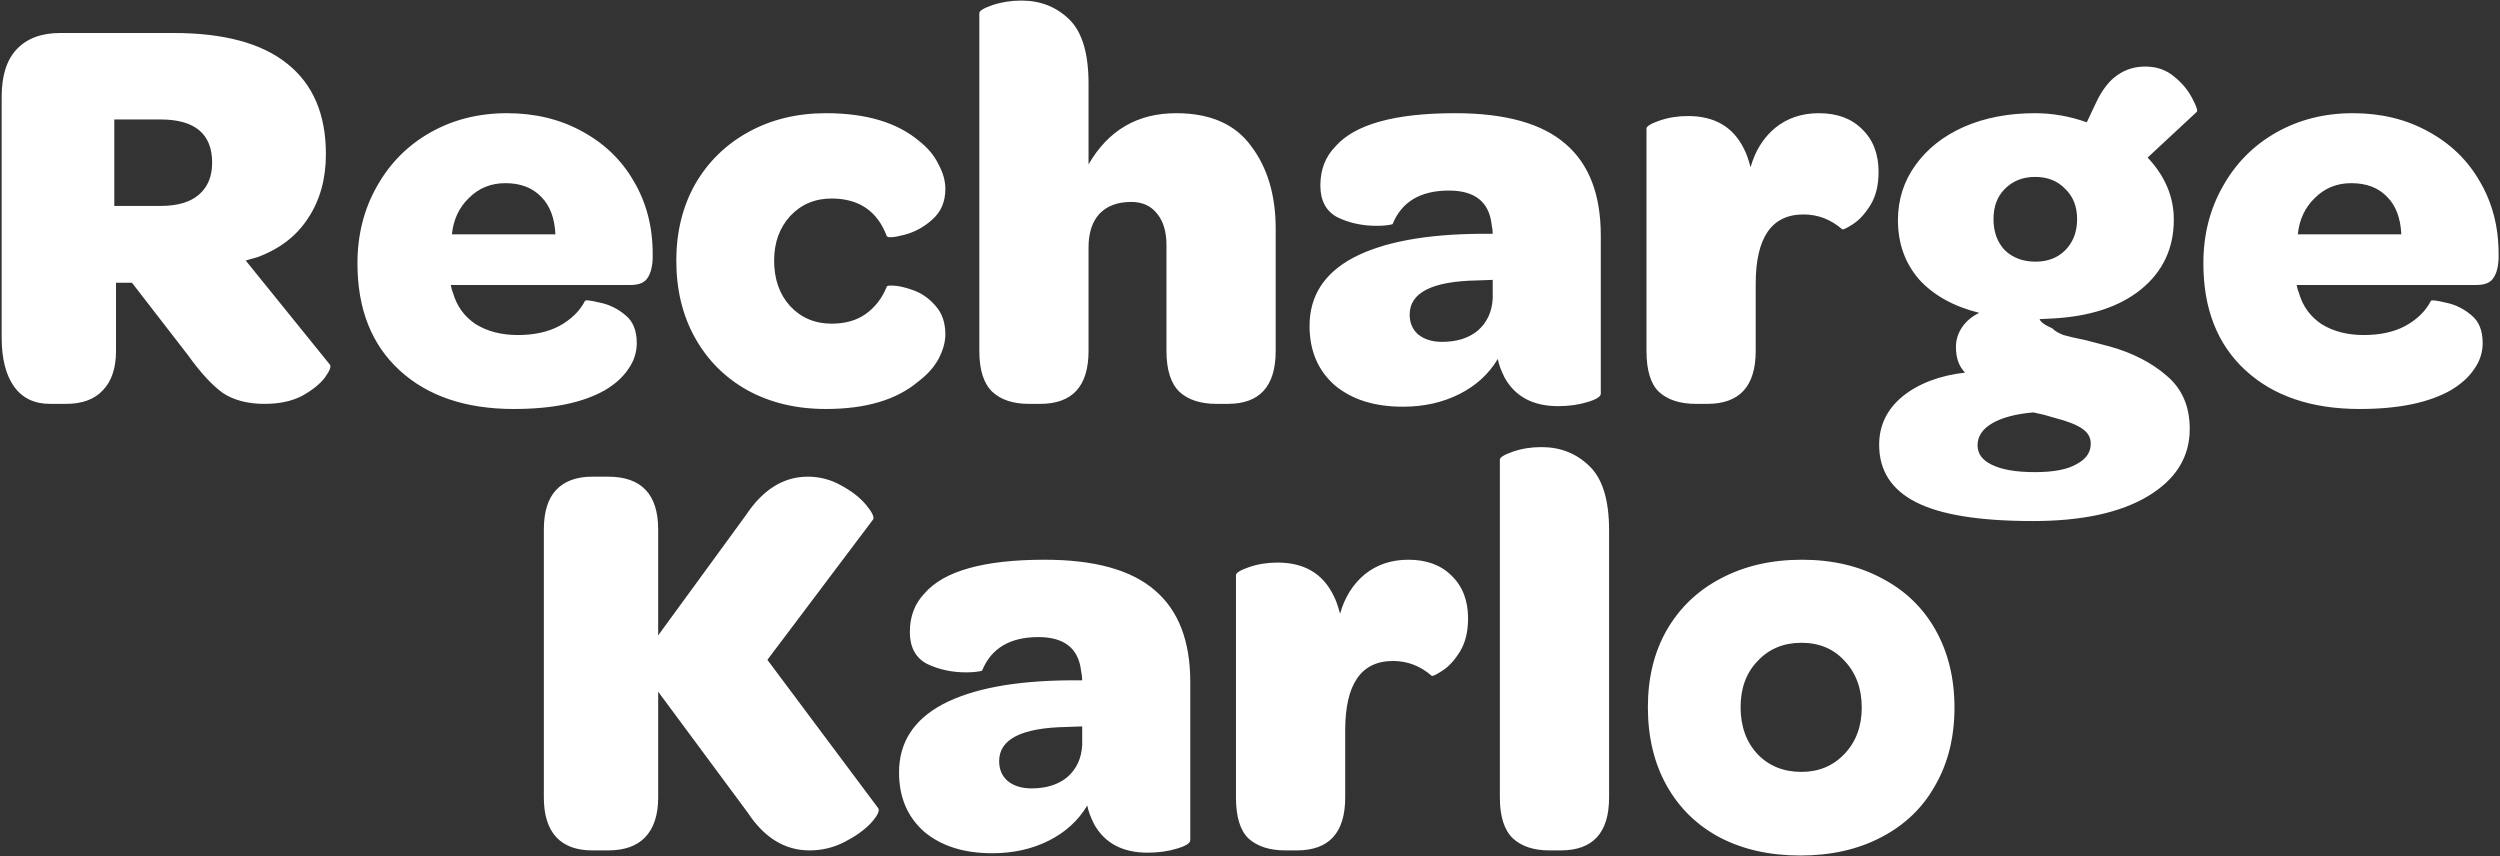 <svg xmlns="http://www.w3.org/2000/svg" width="879" height="301" viewBox="0 0 879 301" fill="none"><rect x="0" y="0" width="879" height="301" fill="#333333" stroke="none"/><path d="M17.59 142C12.123 142 7.923 140 4.99 136C2.057 131.867 0.59 126.133 0.59 118.8V34C0.59 26.667 2.323 21.133 5.79 17.4C9.39 13.533 14.523 11.6 21.19 11.6H60.99C78.723 11.6 92.056 15.2 100.99 22.4C110.057 29.6 114.59 40.2 114.59 54.2C114.59 62.867 112.523 70.333 108.39 76.6C104.39 82.867 98.457 87.467 90.59 90.4L86.39 91.6L115.99 128.2C116.523 128.867 115.923 130.4 114.19 132.8C112.457 135.067 109.79 137.2 106.19 139.2C102.59 141.067 98.19 142 92.99 142C87.123 142 82.257 140.733 78.39 138.2C74.656 135.533 70.59 131.133 66.19 125L46.39 99.4H40.79V123.4C40.79 129.4 39.257 134 36.19 137.2C33.257 140.4 28.923 142 23.19 142H17.59ZM56.59 72.4C62.456 72.4 66.923 71.067 69.99 68.4C73.056 65.733 74.59 62 74.59 57.2C74.59 47.067 68.523 42 56.39 42H40.19V72.4H56.59ZM125.682 92.6C125.682 82.6 127.949 73.6 132.482 65.6C137.015 57.467 143.282 51.133 151.282 46.6C159.282 42.067 168.282 39.8 178.282 39.8C188.149 39.8 196.949 41.933 204.682 46.2C212.549 50.467 218.615 56.333 222.882 63.8C227.282 71.267 229.482 79.733 229.482 89.2V91C229.349 94.067 228.682 96.4 227.482 98C226.415 99.467 224.482 100.2 221.682 100.2H158.482C158.749 101.533 159.015 102.467 159.282 103C160.615 107.667 163.282 111.333 167.282 114C171.415 116.533 176.349 117.8 182.082 117.8C187.815 117.8 192.682 116.733 196.682 114.6C200.815 112.333 203.815 109.4 205.682 105.8C205.815 105.4 207.549 105.6 210.882 106.4C214.215 107.067 217.215 108.533 219.882 110.8C222.549 112.933 223.882 116.2 223.882 120.6C223.882 123.933 222.882 127 220.882 129.8C219.015 132.6 216.282 135.067 212.682 137.2C204.949 141.6 194.282 143.8 180.682 143.8C163.749 143.8 150.349 139.267 140.482 130.2C130.615 121.133 125.682 108.6 125.682 92.6ZM195.282 82.4C195.015 76.667 193.349 72.267 190.282 69.2C187.215 66 183.015 64.4 177.682 64.4C172.615 64.4 168.349 66.133 164.882 69.6C161.415 72.933 159.415 77.2 158.882 82.4H195.282ZM290.387 143.8C279.987 143.8 270.787 141.6 262.787 137.2C254.92 132.8 248.787 126.667 244.387 118.8C239.987 110.933 237.787 101.867 237.787 91.6C237.787 81.6 239.987 72.667 244.387 64.8C248.92 56.933 255.187 50.8 263.187 46.4C271.187 42 280.253 39.8 290.387 39.8C304.52 39.8 315.453 43.067 323.187 49.6C326.253 52 328.52 54.733 329.987 57.8C331.587 60.733 332.387 63.6 332.387 66.4C332.387 70.933 330.853 74.533 327.787 77.2C324.853 79.867 321.52 81.667 317.787 82.6C314.187 83.533 312.187 83.667 311.787 83C308.453 74.2 301.987 69.8 292.387 69.8C286.52 69.8 281.653 71.867 277.787 76C274.053 80.133 272.187 85.333 272.187 91.6C272.187 98.133 274.053 103.467 277.787 107.6C281.653 111.733 286.52 113.8 292.387 113.8C297.187 113.8 301.187 112.667 304.387 110.4C307.72 108 310.187 104.8 311.787 100.8C311.787 100.533 312.32 100.4 313.387 100.4C315.52 100.4 318.053 100.933 320.987 102C324.053 103.067 326.72 104.933 328.987 107.6C331.253 110.133 332.387 113.467 332.387 117.6C332.387 120.267 331.587 123.133 329.987 126.2C328.387 129.133 325.987 131.8 322.787 134.2C315.187 140.6 304.387 143.8 290.387 143.8ZM413.53 39.8C425.53 39.8 434.33 43.667 439.93 51.4C445.664 59 448.53 68.667 448.53 80.4V123.4C448.53 135.8 442.93 142 431.73 142H427.73C422.13 142 417.797 140.6 414.73 137.8C411.664 134.867 410.13 130.067 410.13 123.4V86.2C410.13 81.4 408.997 77.667 406.73 75C404.597 72.333 401.597 71 397.73 71C392.93 71 389.197 72.4 386.53 75.2C383.997 78 382.73 81.933 382.73 87V123.4C382.73 135.8 377.064 142 365.73 142H361.73C356.264 142 351.997 140.6 348.93 137.8C345.864 134.867 344.33 130.067 344.33 123.4V4.6C344.33 3.8 345.864 2.867 348.93 1.8C352.13 0.733 355.53 0.2 359.13 0.2C365.797 0.2 371.397 2.4 375.93 6.8C380.464 11.2 382.73 18.733 382.73 29.4V57.8C389.664 45.8 399.93 39.8 413.53 39.8ZM460.438 114.6C460.438 104.067 465.572 96.067 475.838 90.6C486.238 85.133 501.172 82.333 520.638 82.2H524.838C524.838 81.267 524.705 80.133 524.438 78.8C523.505 70.933 518.505 67 509.438 67C499.438 67 492.838 70.933 489.638 78.8C489.372 78.933 488.705 79.067 487.638 79.2C486.705 79.333 485.505 79.4 484.038 79.4C478.972 79.4 474.372 78.4 470.238 76.4C466.238 74.267 464.238 70.533 464.238 65.2C464.238 59.733 465.972 55.2 469.438 51.6C476.238 43.733 490.305 39.8 511.638 39.8C529.238 39.8 542.172 43.4 550.438 50.6C558.705 57.667 562.838 68.4 562.838 82.8V138.4C562.838 139.467 561.238 140.467 558.038 141.4C554.972 142.333 551.572 142.8 547.838 142.8C539.038 142.8 532.772 139.467 529.038 132.8C527.705 130.133 526.905 127.933 526.638 126.2C523.438 131.533 518.905 135.667 513.038 138.6C507.172 141.533 500.572 143 493.238 143C483.238 143 475.238 140.467 469.238 135.4C463.372 130.2 460.438 123.267 460.438 114.6ZM524.838 98.4L519.438 98.6C503.572 98.867 495.638 102.867 495.638 110.6C495.638 113.533 496.638 115.867 498.638 117.6C500.772 119.333 503.572 120.2 507.038 120.2C512.238 120.2 516.438 118.867 519.638 116.2C522.838 113.4 524.572 109.667 524.838 105V98.4ZM639.505 39.8C645.905 39.8 650.972 41.667 654.705 45.4C658.572 49.133 660.505 54.133 660.505 60.4C660.505 65.067 659.572 68.933 657.705 72C655.839 75.067 653.772 77.333 651.505 78.8C649.239 80.267 647.972 80.867 647.705 80.6C643.705 77.133 639.172 75.4 634.105 75.4C622.905 75.4 617.305 83.533 617.305 99.8V123.4C617.305 135.8 611.639 142 600.305 142H596.305C590.705 142 586.372 140.6 583.305 137.8C580.372 135 578.905 130.2 578.905 123.4V45.2C578.905 44.4 580.439 43.467 583.505 42.4C586.572 41.333 589.905 40.8 593.505 40.8C602.972 40.8 609.572 44.733 613.305 52.6C613.972 53.8 614.705 55.867 615.505 58.8C617.105 53.067 619.972 48.467 624.105 45C628.372 41.533 633.505 39.8 639.505 39.8ZM714.712 183.2C696.045 183.2 682.378 181 673.712 176.6C665.045 172.2 660.712 165.467 660.712 156.4C660.712 149.6 663.445 143.933 668.912 139.4C674.512 134.867 681.845 132.067 690.912 131C688.778 128.867 687.712 125.867 687.712 122C687.712 119.467 688.445 117.133 689.912 115C691.378 112.867 693.378 111.2 695.912 110C686.845 107.733 679.778 103.8 674.712 98.2C669.778 92.467 667.312 85.533 667.312 77.4C667.312 70.2 669.378 63.733 673.512 58C677.645 52.267 683.312 47.8 690.512 44.6C697.845 41.4 706.178 39.8 715.512 39.8C721.645 39.8 727.712 40.867 733.712 43L737.112 35.8C739.245 31.4 741.712 28.267 744.512 26.4C747.312 24.4 750.578 23.4 754.312 23.4C758.312 23.4 761.712 24.6 764.512 27C767.312 29.267 769.445 31.867 770.912 34.8C772.378 37.6 772.845 39.133 772.312 39.4L755.112 55.4C761.245 61.933 764.312 69.2 764.312 77.2C764.312 87.333 760.445 95.533 752.712 101.8C745.112 107.933 734.645 111.333 721.312 112L717.112 112.2C717.512 113.267 718.978 114.333 721.512 115.4C722.445 116.333 723.778 117.133 725.512 117.8C727.378 118.333 729.978 118.933 733.312 119.6L741.712 121.8C749.845 124.067 756.578 127.533 761.912 132.2C767.245 136.733 769.912 142.933 769.912 150.8C769.912 160.667 765.045 168.533 755.312 174.4C745.578 180.267 732.045 183.2 714.712 183.2ZM715.712 92C719.978 92 723.445 90.667 726.112 88C728.912 85.2 730.312 81.533 730.312 77C730.312 72.6 728.912 69.067 726.112 66.4C723.445 63.6 719.912 62.2 715.512 62.2C711.245 62.2 707.712 63.6 704.912 66.4C702.245 69.067 700.912 72.6 700.912 77C700.912 81.533 702.245 85.2 704.912 88C707.712 90.667 711.312 92 715.712 92ZM715.512 166C722.045 166 726.912 165.067 730.112 163.2C733.445 161.467 735.112 159.067 735.112 156C735.112 153.733 734.045 151.933 731.912 150.6C729.912 149.267 726.845 148.067 722.712 147C721.245 146.6 719.845 146.2 718.512 145.8C717.312 145.533 716.112 145.267 714.912 145C708.778 145.533 703.978 146.8 700.512 148.8C697.045 150.8 695.312 153.4 695.312 156.6C695.312 159.533 696.978 161.8 700.312 163.4C703.778 165.133 708.845 166 715.512 166ZM774.705 92.6C774.705 82.6 776.972 73.6 781.505 65.6C786.039 57.467 792.305 51.133 800.305 46.6C808.305 42.067 817.305 39.8 827.305 39.8C837.172 39.8 845.972 41.933 853.705 46.2C861.572 50.467 867.639 56.333 871.905 63.8C876.305 71.267 878.505 79.733 878.505 89.2V91C878.372 94.067 877.705 96.4 876.505 98C875.439 99.467 873.505 100.2 870.705 100.2H807.505C807.772 101.533 808.039 102.467 808.305 103C809.639 107.667 812.305 111.333 816.305 114C820.439 116.533 825.372 117.8 831.105 117.8C836.839 117.8 841.705 116.733 845.705 114.6C849.839 112.333 852.839 109.4 854.705 105.8C854.839 105.4 856.572 105.6 859.905 106.4C863.239 107.067 866.239 108.533 868.905 110.8C871.572 112.933 872.905 116.2 872.905 120.6C872.905 123.933 871.905 127 869.905 129.8C868.039 132.6 865.305 135.067 861.705 137.2C853.972 141.6 843.305 143.8 829.705 143.8C812.772 143.8 799.372 139.267 789.505 130.2C779.639 121.133 774.705 108.6 774.705 92.6ZM844.305 82.4C844.039 76.667 842.372 72.267 839.305 69.2C836.239 66 832.039 64.4 826.705 64.4C821.639 64.4 817.372 66.133 813.905 69.6C810.439 72.933 808.439 77.2 807.905 82.4H844.305ZM191.215 186.2C191.215 180.067 192.615 175.467 195.415 172.4C198.348 169.2 202.615 167.6 208.215 167.6H213.815C225.548 167.6 231.415 173.8 231.415 186.2V223.4L262.215 181.2C268.215 172.133 275.482 167.6 284.015 167.6C288.148 167.6 292.015 168.6 295.615 170.6C299.348 172.6 302.282 174.867 304.415 177.4C306.548 179.933 307.415 181.667 307.015 182.6L269.815 232L308.815 284.2C309.348 285.133 308.482 286.867 306.215 289.4C303.948 291.8 300.882 294 297.015 296C293.148 298 289.015 299 284.615 299C275.948 299 268.682 294.533 262.815 285.6L231.415 243.2V280.4C231.415 286.533 229.882 291.2 226.815 294.4C223.882 297.467 219.548 299 213.815 299H208.215C202.748 299 198.548 297.467 195.615 294.4C192.682 291.2 191.215 286.533 191.215 280.4V186.2ZM316.102 271.6C316.102 261.067 321.236 253.067 331.502 247.6C341.902 242.133 356.836 239.333 376.302 239.2H380.502C380.502 238.267 380.369 237.133 380.102 235.8C379.169 227.933 374.169 224 365.102 224C355.102 224 348.502 227.933 345.302 235.8C345.036 235.933 344.369 236.067 343.302 236.2C342.369 236.333 341.169 236.4 339.702 236.4C334.636 236.4 330.036 235.4 325.902 233.4C321.902 231.267 319.902 227.533 319.902 222.2C319.902 216.733 321.636 212.2 325.102 208.6C331.902 200.733 345.969 196.8 367.302 196.8C384.902 196.8 397.836 200.4 406.102 207.6C414.369 214.667 418.502 225.4 418.502 239.8V295.4C418.502 296.467 416.902 297.467 413.702 298.4C410.636 299.333 407.236 299.8 403.502 299.8C394.702 299.8 388.436 296.467 384.702 289.8C383.369 287.133 382.569 284.933 382.302 283.2C379.102 288.533 374.569 292.667 368.702 295.6C362.836 298.533 356.236 300 348.902 300C338.902 300 330.902 297.467 324.902 292.4C319.036 287.2 316.102 280.267 316.102 271.6ZM380.502 255.4L375.102 255.6C359.236 255.867 351.302 259.867 351.302 267.6C351.302 270.533 352.302 272.867 354.302 274.6C356.436 276.333 359.236 277.2 362.702 277.2C367.902 277.2 372.102 275.867 375.302 273.2C378.502 270.4 380.236 266.667 380.502 262V255.4ZM495.17 196.8C501.57 196.8 506.636 198.667 510.37 202.4C514.236 206.133 516.17 211.133 516.17 217.4C516.17 222.067 515.236 225.933 513.37 229C511.503 232.067 509.436 234.333 507.17 235.8C504.903 237.267 503.636 237.867 503.37 237.6C499.37 234.133 494.836 232.4 489.77 232.4C478.57 232.4 472.97 240.533 472.97 256.8V280.4C472.97 292.8 467.303 299 455.97 299H451.97C446.37 299 442.036 297.6 438.97 294.8C436.036 292 434.57 287.2 434.57 280.4V202.2C434.57 201.4 436.103 200.467 439.17 199.4C442.236 198.333 445.57 197.8 449.17 197.8C458.636 197.8 465.236 201.733 468.97 209.6C469.636 210.8 470.37 212.867 471.17 215.8C472.77 210.067 475.636 205.467 479.77 202C484.036 198.533 489.17 196.8 495.17 196.8ZM544.752 299C539.286 299 535.019 297.6 531.952 294.8C528.886 291.867 527.352 287.067 527.352 280.4V161.6C527.352 160.8 528.886 159.867 531.952 158.8C535.019 157.733 538.352 157.2 541.952 157.2C548.619 157.2 554.219 159.4 558.752 163.8C563.419 168.2 565.752 175.733 565.752 186.4V280.4C565.752 292.8 560.086 299 548.752 299H544.752ZM579.393 248.6C579.393 238.333 581.593 229.333 585.993 221.6C590.526 213.733 596.86 207.667 604.993 203.4C613.26 199 622.793 196.8 633.593 196.8C644.26 196.8 653.66 199 661.793 203.4C669.926 207.667 676.193 213.733 680.593 221.6C684.993 229.467 687.193 238.533 687.193 248.8C687.193 259.2 684.926 268.333 680.393 276.2C675.993 284.067 669.66 290.133 661.393 294.4C653.26 298.667 643.793 300.8 632.993 300.8C622.193 300.8 612.726 298.667 604.593 294.4C596.593 290.133 590.393 284.067 585.993 276.2C581.593 268.333 579.393 259.133 579.393 248.6ZM654.593 248.8C654.593 242.133 652.593 236.667 648.593 232.4C644.726 228.133 639.66 226 633.393 226C627.126 226 621.993 228.133 617.993 232.4C613.993 236.533 611.993 241.933 611.993 248.6C611.993 255.4 613.993 260.933 617.993 265.2C621.993 269.333 627.126 271.4 633.393 271.4C639.526 271.4 644.593 269.267 648.593 265C652.593 260.733 654.593 255.333 654.593 248.8Z" fill="white"></path></svg>